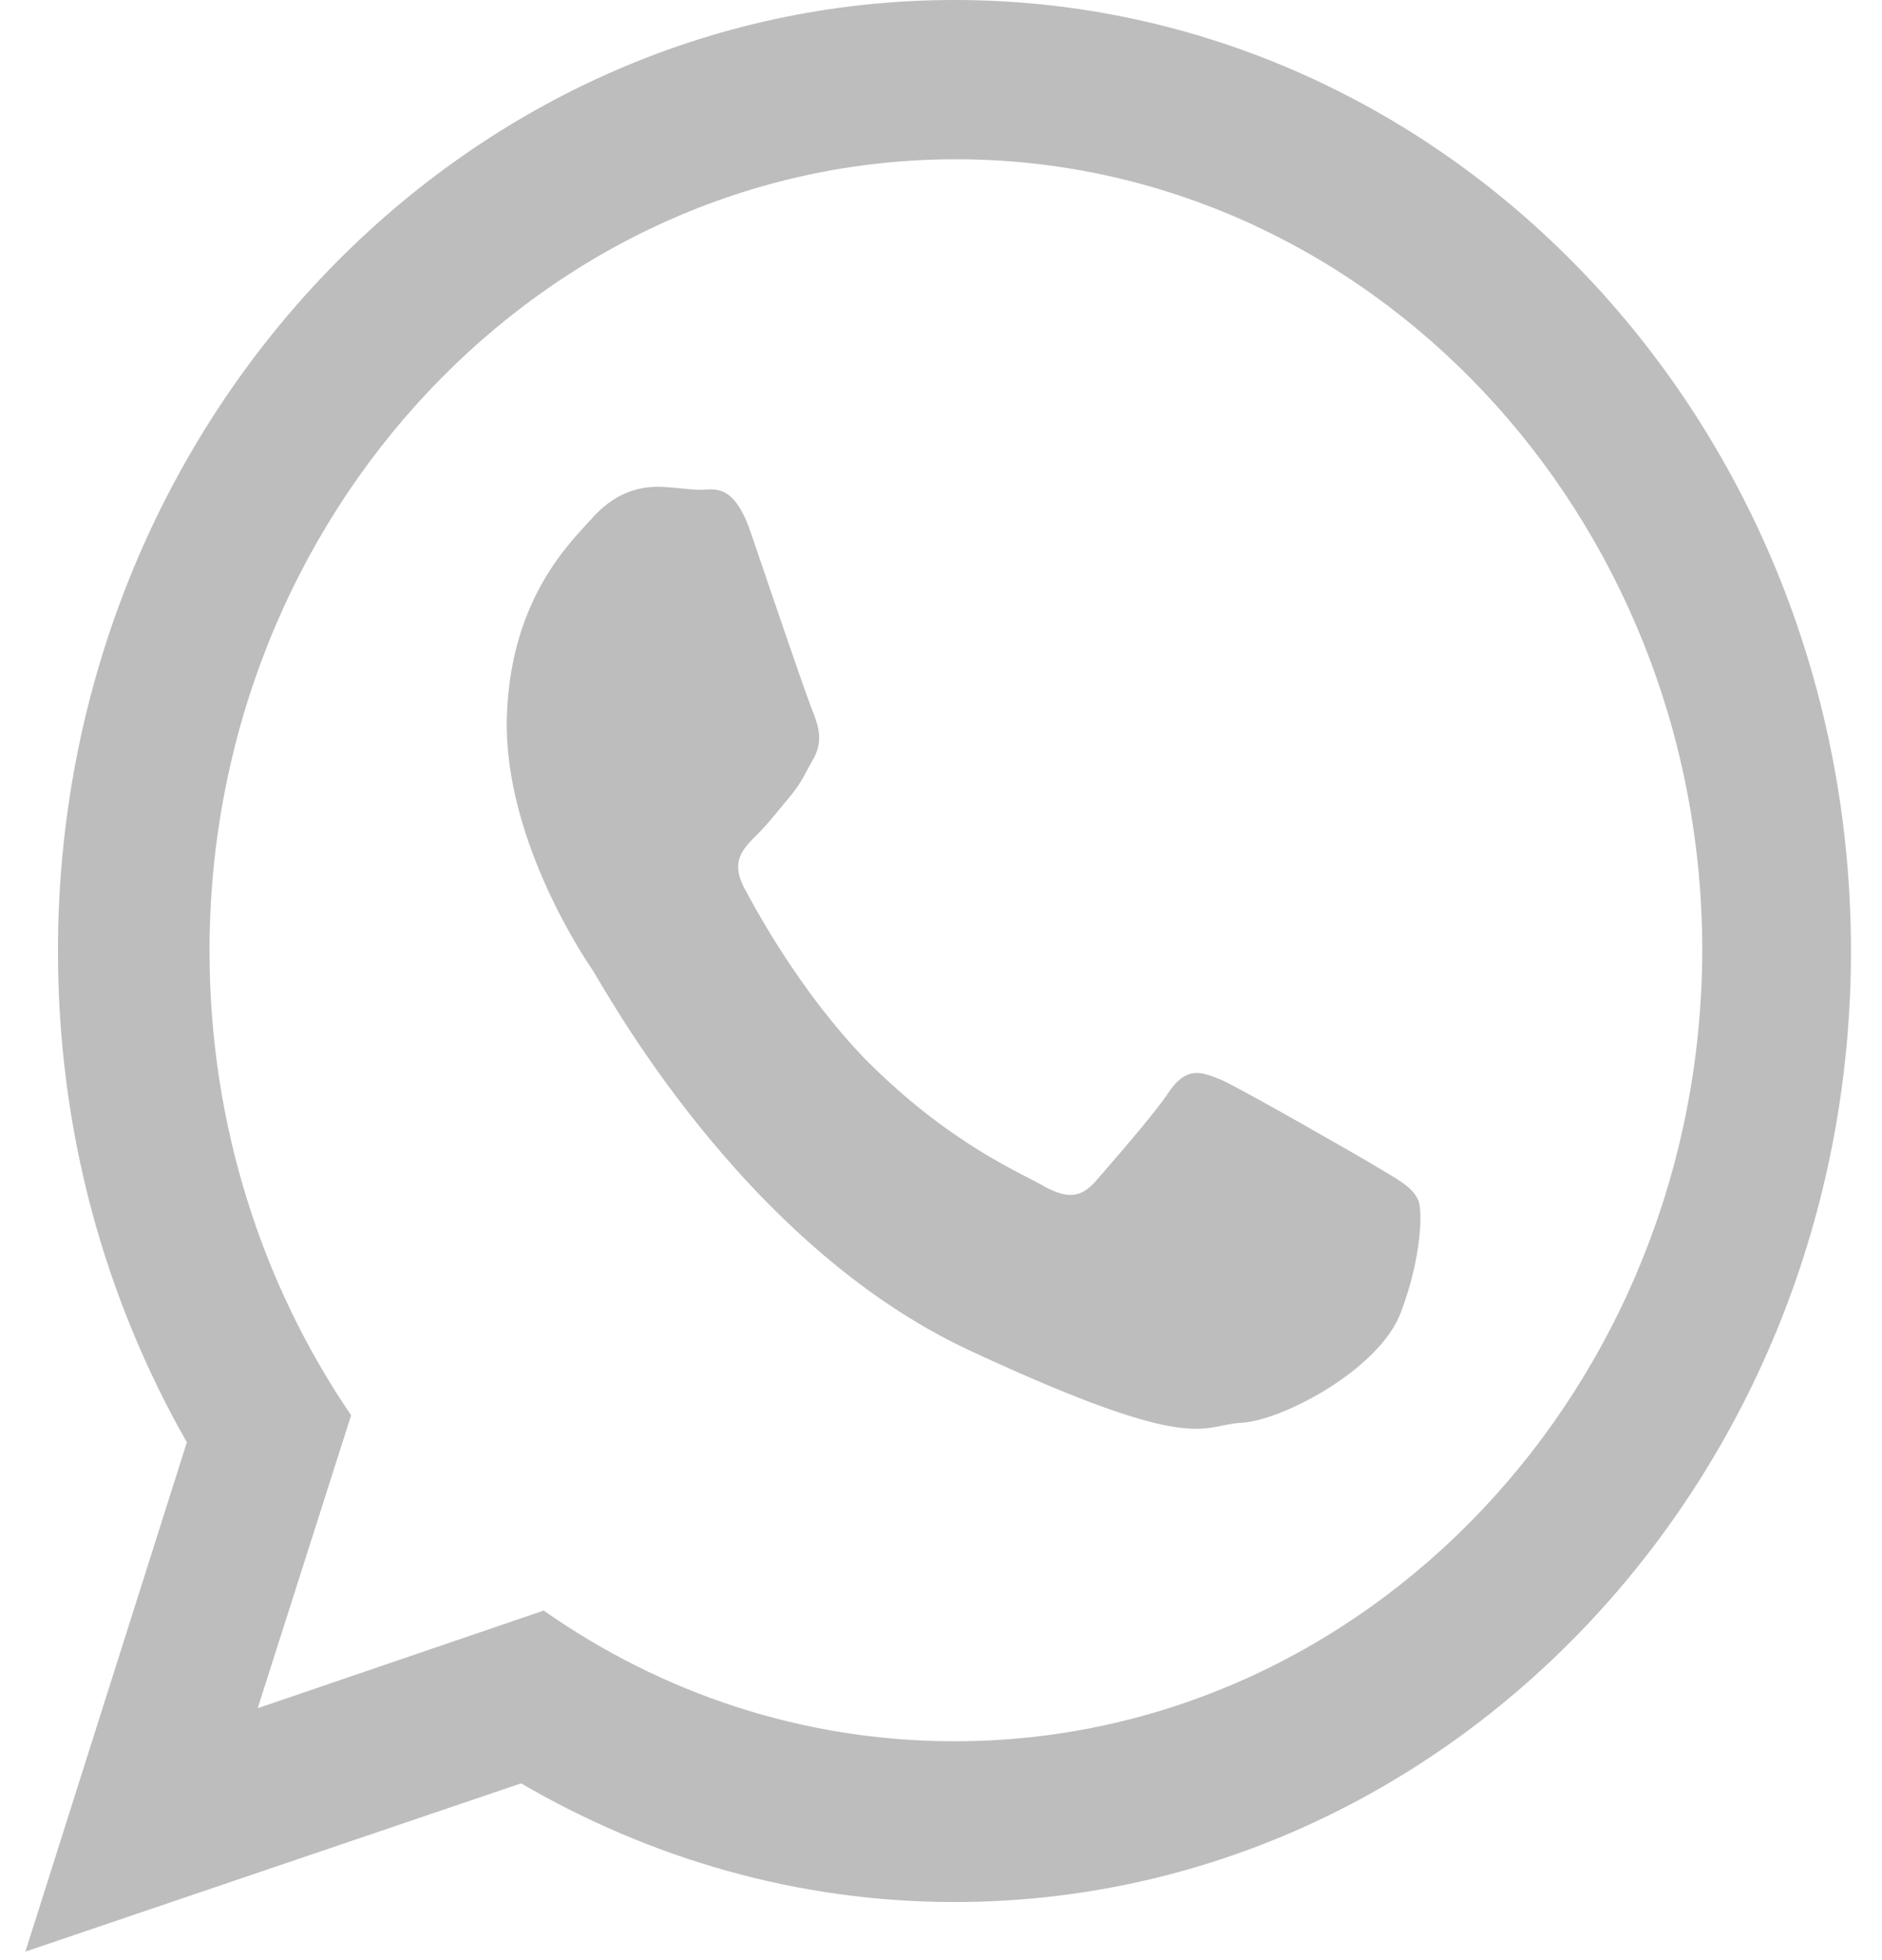 <?xml version="1.0" encoding="UTF-8"?> <svg xmlns="http://www.w3.org/2000/svg" width="49" height="51" viewBox="0 0 49 51" fill="none"> <path fill-rule="evenodd" clip-rule="evenodd" d="M24.851 0C11.982 0 1.509 11.063 1.509 24.746C1.509 29.437 2.726 33.776 4.865 37.529L0.661 50.781L13.567 46.403C16.923 48.358 20.758 49.491 24.851 49.491C37.72 49.491 48.192 38.428 48.192 24.746C48.192 11.063 37.757 0 24.851 0ZM24.851 45.308C20.905 45.308 17.218 44.057 14.157 41.907L6.709 44.448L9.142 36.825C6.819 33.424 5.455 29.241 5.455 24.746C5.455 13.409 14.157 4.144 24.888 4.144C35.581 4.144 44.321 13.37 44.321 24.746C44.284 36.082 35.581 45.308 24.851 45.308ZM35.803 30.336C35.213 29.984 32.336 28.342 31.82 28.108C31.267 27.873 30.898 27.756 30.456 28.381C30.05 29.007 28.833 30.375 28.501 30.766C28.133 31.157 27.801 31.196 27.211 30.883C26.621 30.531 24.74 29.788 22.528 27.56C20.831 25.801 19.688 23.69 19.357 23.065C19.025 22.4 19.357 22.087 19.651 21.775C19.947 21.501 20.278 21.071 20.573 20.719C20.868 20.367 20.979 20.094 21.2 19.703C21.422 19.273 21.311 18.921 21.2 18.608C21.053 18.295 19.983 15.129 19.541 13.839C19.098 12.549 18.582 12.744 18.25 12.744C17.918 12.744 17.513 12.666 17.107 12.666C16.701 12.666 16.075 12.783 15.485 13.409C14.932 14.034 13.309 15.481 13.198 18.608C13.088 21.696 15.116 24.785 15.411 25.215C15.706 25.645 19.283 32.369 25.256 35.144C31.23 37.92 31.267 37.06 32.336 37.021C33.443 36.943 35.913 35.613 36.466 34.167C37.019 32.721 37.056 31.43 36.909 31.196C36.761 30.883 36.392 30.688 35.803 30.336Z" fill="#BDBDBD"></path> </svg> 